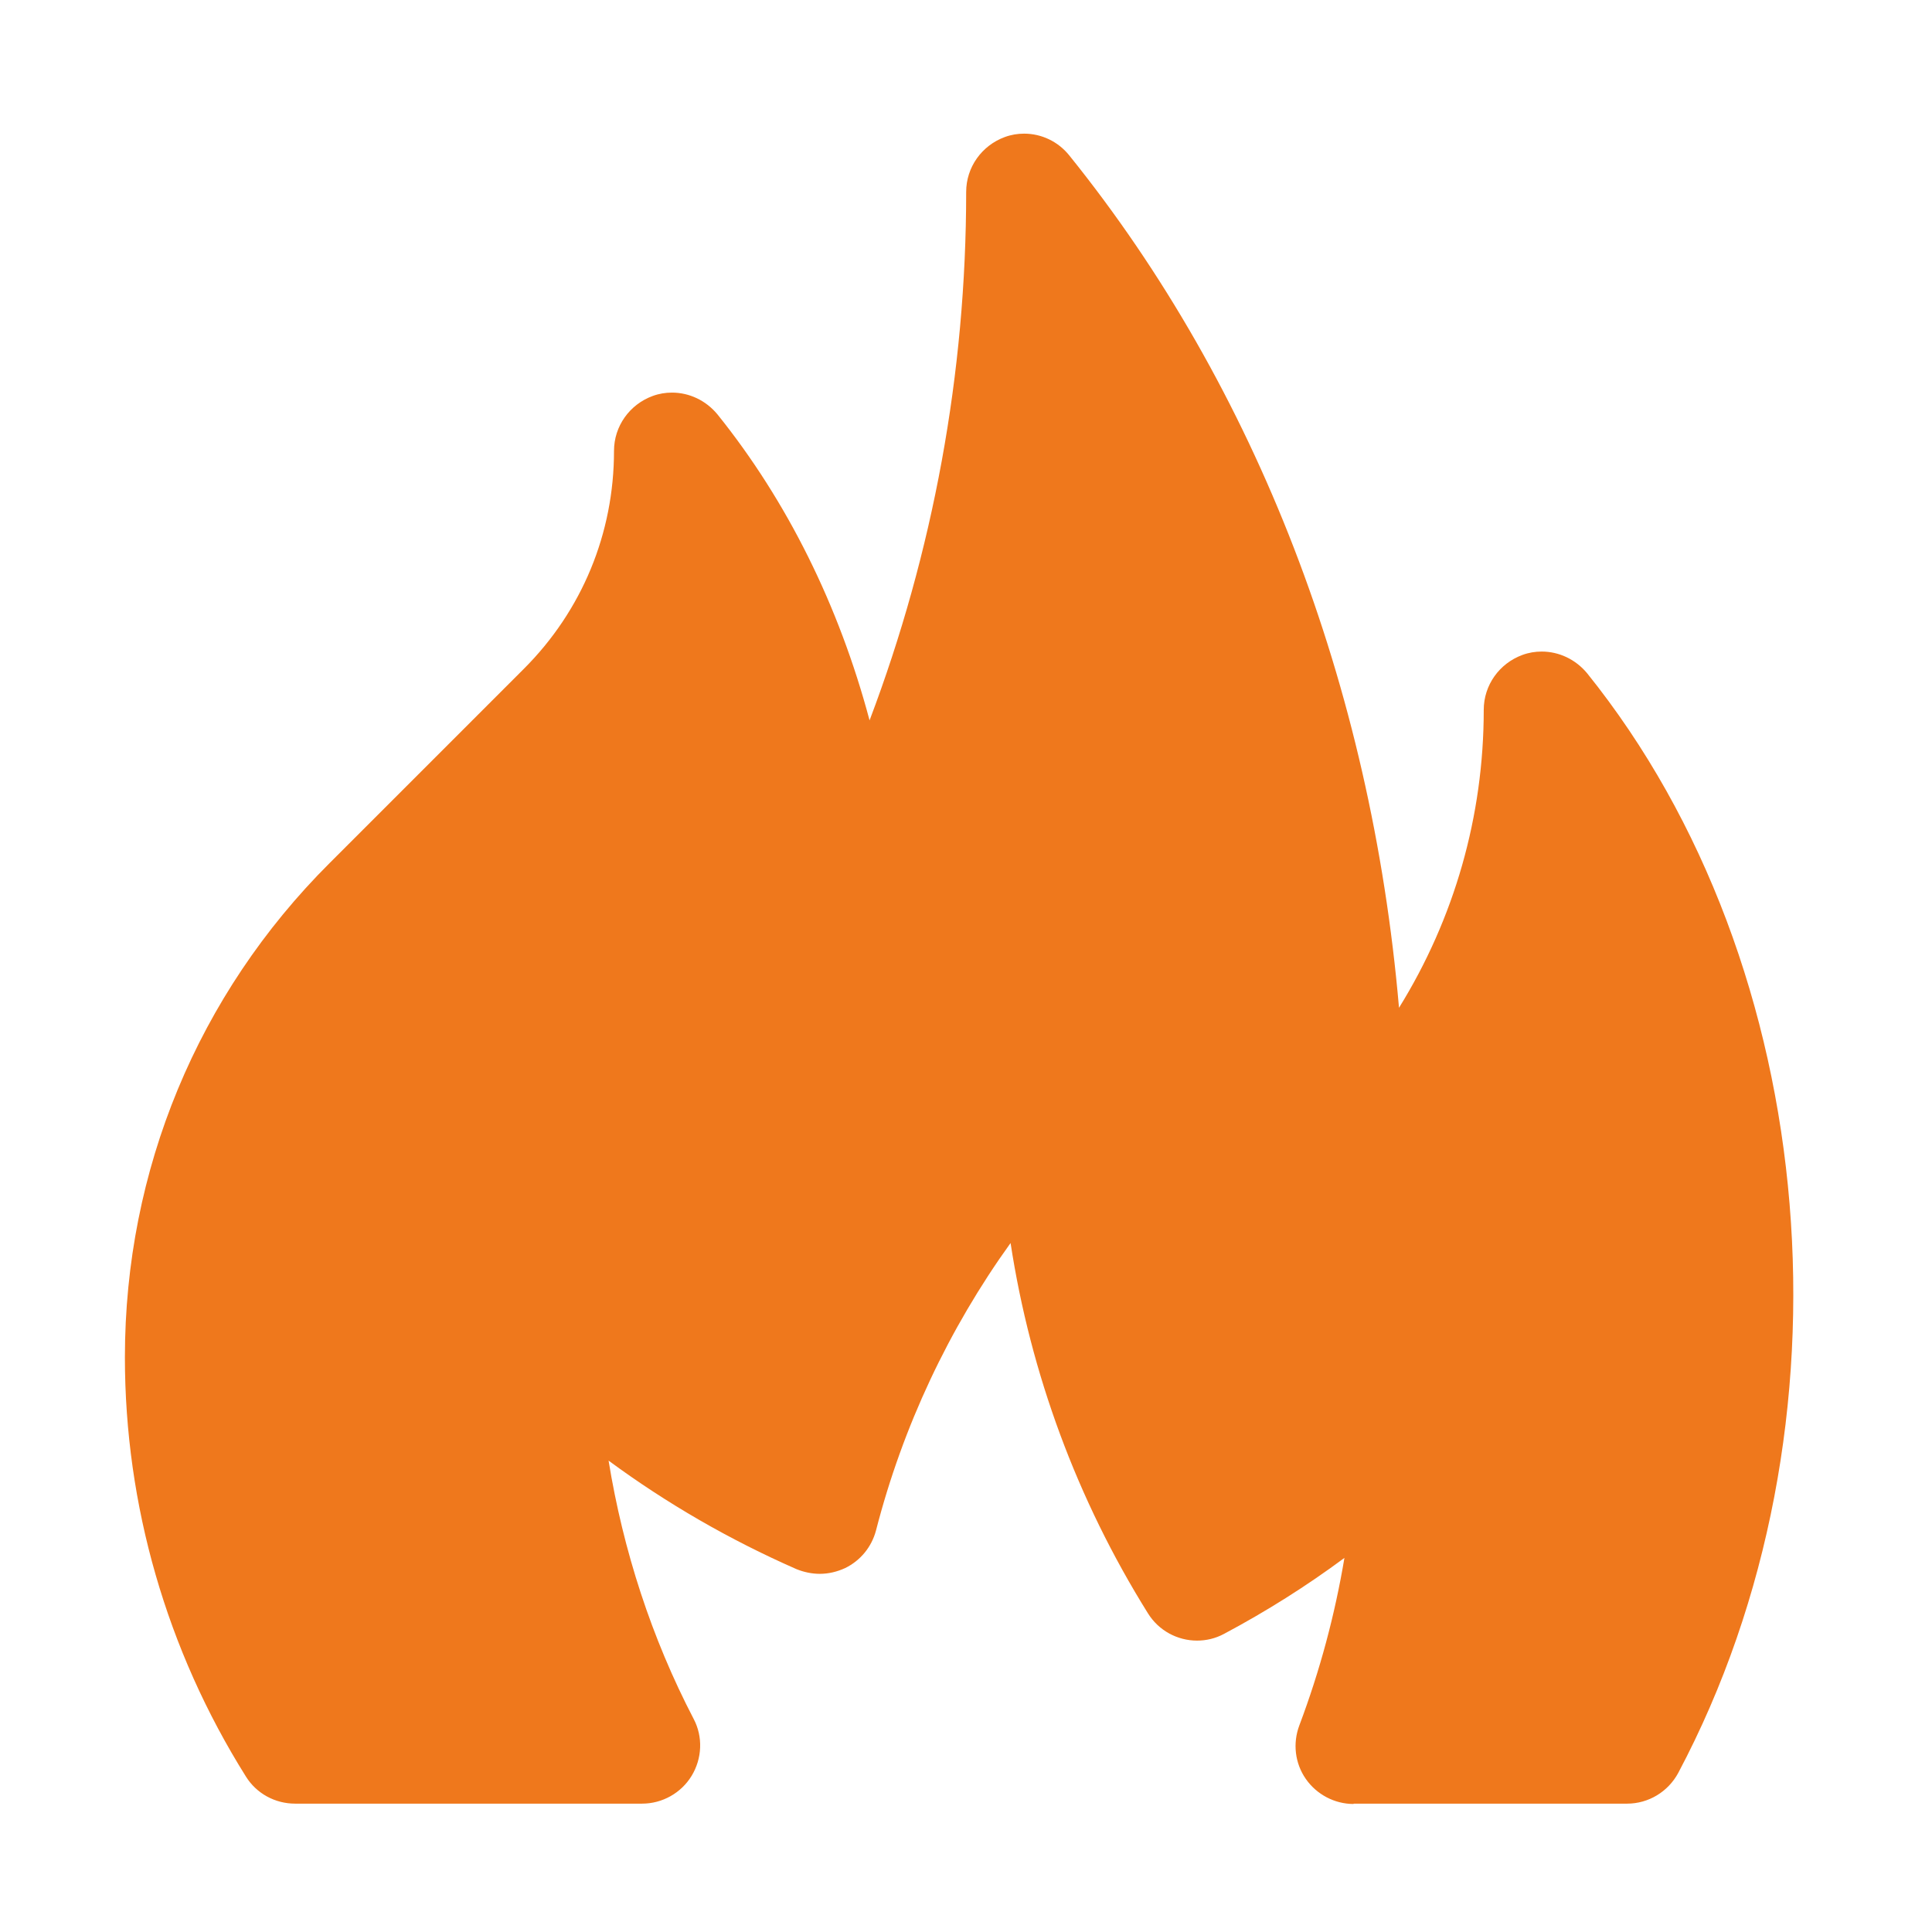 <svg xmlns="http://www.w3.org/2000/svg" xmlns:xlink="http://www.w3.org/1999/xlink" version="1.1" style="" xml:space="preserve" width="57" height="57"><rect id="backgroundrect" width="100%" height="100%" x="0" y="0" fill="none" stroke="none" class="" style=""/>
<style type="text/css">
	.st0{fill:#EF781C;}
	.st1{fill-rule:evenodd;clip-rule:evenodd;fill:#EF781C;}
</style>


<g class="currentLayer" style=""><title>Layer 1</title><g id="Layer_2" class="">
</g>
	
	
	
	
	
	
	
	<path class="st0" d="M39.935,53.223 c-0.56,0 -1.09,-0.28 -1.41,-0.74 c-0.32,-0.46 -0.39,-1.05 -0.19,-1.58 c0.61,-1.62 1.05,-3.27 1.33,-4.94 c-1.12,0.83 -2.31,1.58 -3.55,2.24 c-0.26,0.14 -0.53,0.2 -0.8,0.2 c-0.57,0 -1.13,-0.29 -1.45,-0.81 c-2.09,-3.35 -3.46,-7.07 -4.05,-10.92 c-1.82,2.53 -3.18,5.41 -3.97,8.48 c-0.13,0.49 -0.46,0.89 -0.91,1.11 c-0.24,0.11 -0.49,0.17 -0.75,0.17 c-0.23,0 -0.47,-0.05 -0.69,-0.14 c-1.98,-0.87 -3.83,-1.94 -5.54,-3.2 c0.43,2.65 1.27,5.24 2.51,7.62 c0.28,0.53 0.25,1.17 -0.06,1.68 c-0.31,0.51 -0.87,0.82 -1.46,0.82 H8.705 c-0.59,0 -1.14,-0.3 -1.45,-0.8 c-2.34,-3.73 -3.57,-8.01 -3.57,-12.37 c0,-5.52 2.15,-10.7 6.04,-14.58 l5.73,-5.73 c1.72,-1.72 2.66,-4 2.66,-6.43 c0,-0.73 0.46,-1.37 1.14,-1.62 c0.19,-0.07 0.38,-0.1 0.57,-0.1 c0.51,0 1,0.23 1.34,0.64 c2.06,2.56 3.59,5.65 4.49,9.03 c1.88,-4.96 2.85,-10.26 2.85,-15.59 c0,-0.73 0.46,-1.37 1.14,-1.62 c0.19,-0.07 0.38,-0.1 0.57,-0.1 c0.51,0 1,0.23 1.33,0.64 c5.53,6.86 8.91,15.66 9.73,25.15 c1.63,-2.63 2.5,-5.65 2.5,-8.79 c0,-0.73 0.46,-1.37 1.14,-1.62 c0.19,-0.07 0.38,-0.1 0.57,-0.1 c0.51,0 1,0.23 1.34,0.64 c6.95,8.64 8.08,22.28 2.69,32.44 c-0.3,0.56 -0.88,0.91 -1.51,0.91 H39.935 z" id="svg_32"/>
</g></svg>